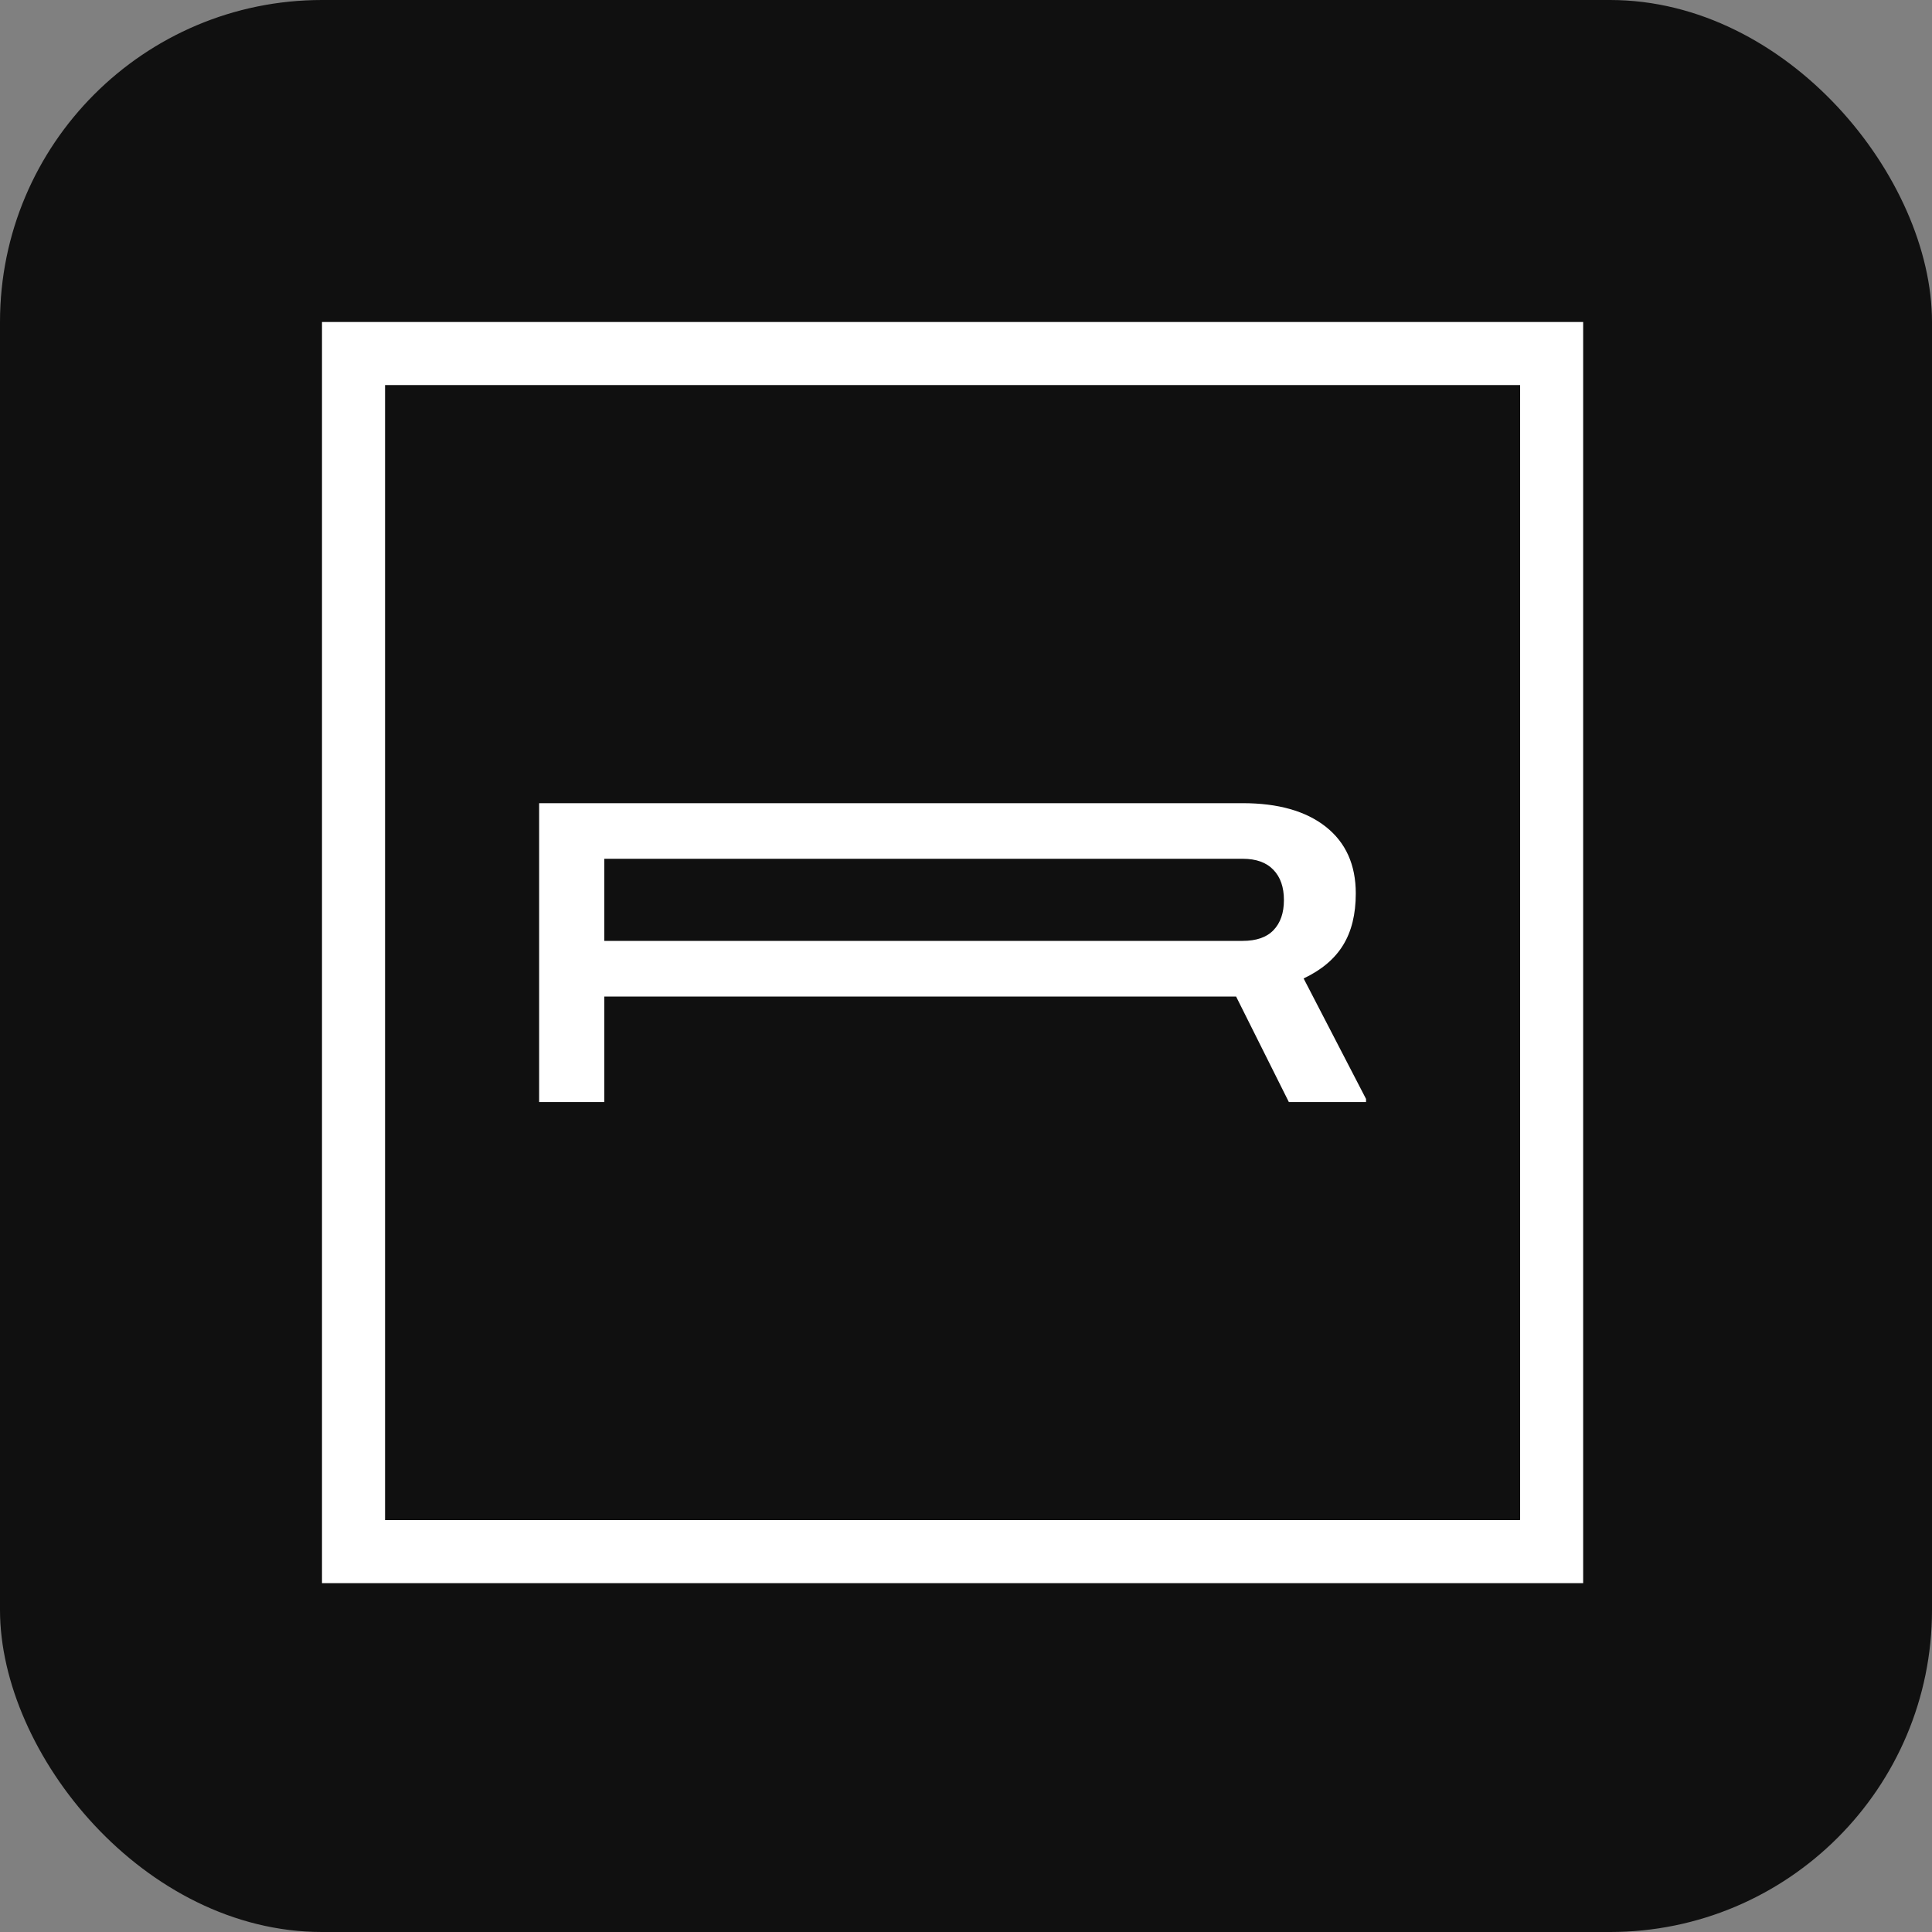 <?xml version="1.0" encoding="UTF-8"?> <svg xmlns="http://www.w3.org/2000/svg" width="36" height="36" viewBox="0 0 36 36" fill="none"><rect x="0" y="0" width="36" height="36" fill="#808080" stroke="none"/><rect width="36" height="36" rx="6" fill="#101010"></rect><path fill-rule="evenodd" clip-rule="evenodd" d="M7.175 7.175H28.325V28.325H7.175V7.175ZM6 6H7.175H28.325H29.5V7.175V28.325V29.5H28.325H7.175H6V28.325V7.175V6ZM11.26 18.569H23.033L24.016 20.535H25.454V20.477L24.291 18.232C24.625 18.074 24.87 17.867 25.026 17.612C25.184 17.357 25.263 17.036 25.263 16.648C25.263 16.113 25.076 15.699 24.704 15.405C24.332 15.112 23.816 14.966 23.155 14.966H10.046V20.535H11.26V18.569ZM23.155 17.532H11.26V16.002H23.155C23.408 16.002 23.599 16.071 23.729 16.209C23.859 16.344 23.924 16.531 23.924 16.771C23.924 17.011 23.859 17.198 23.729 17.333C23.601 17.466 23.41 17.532 23.155 17.532Z" fill="white"></path></svg> 
